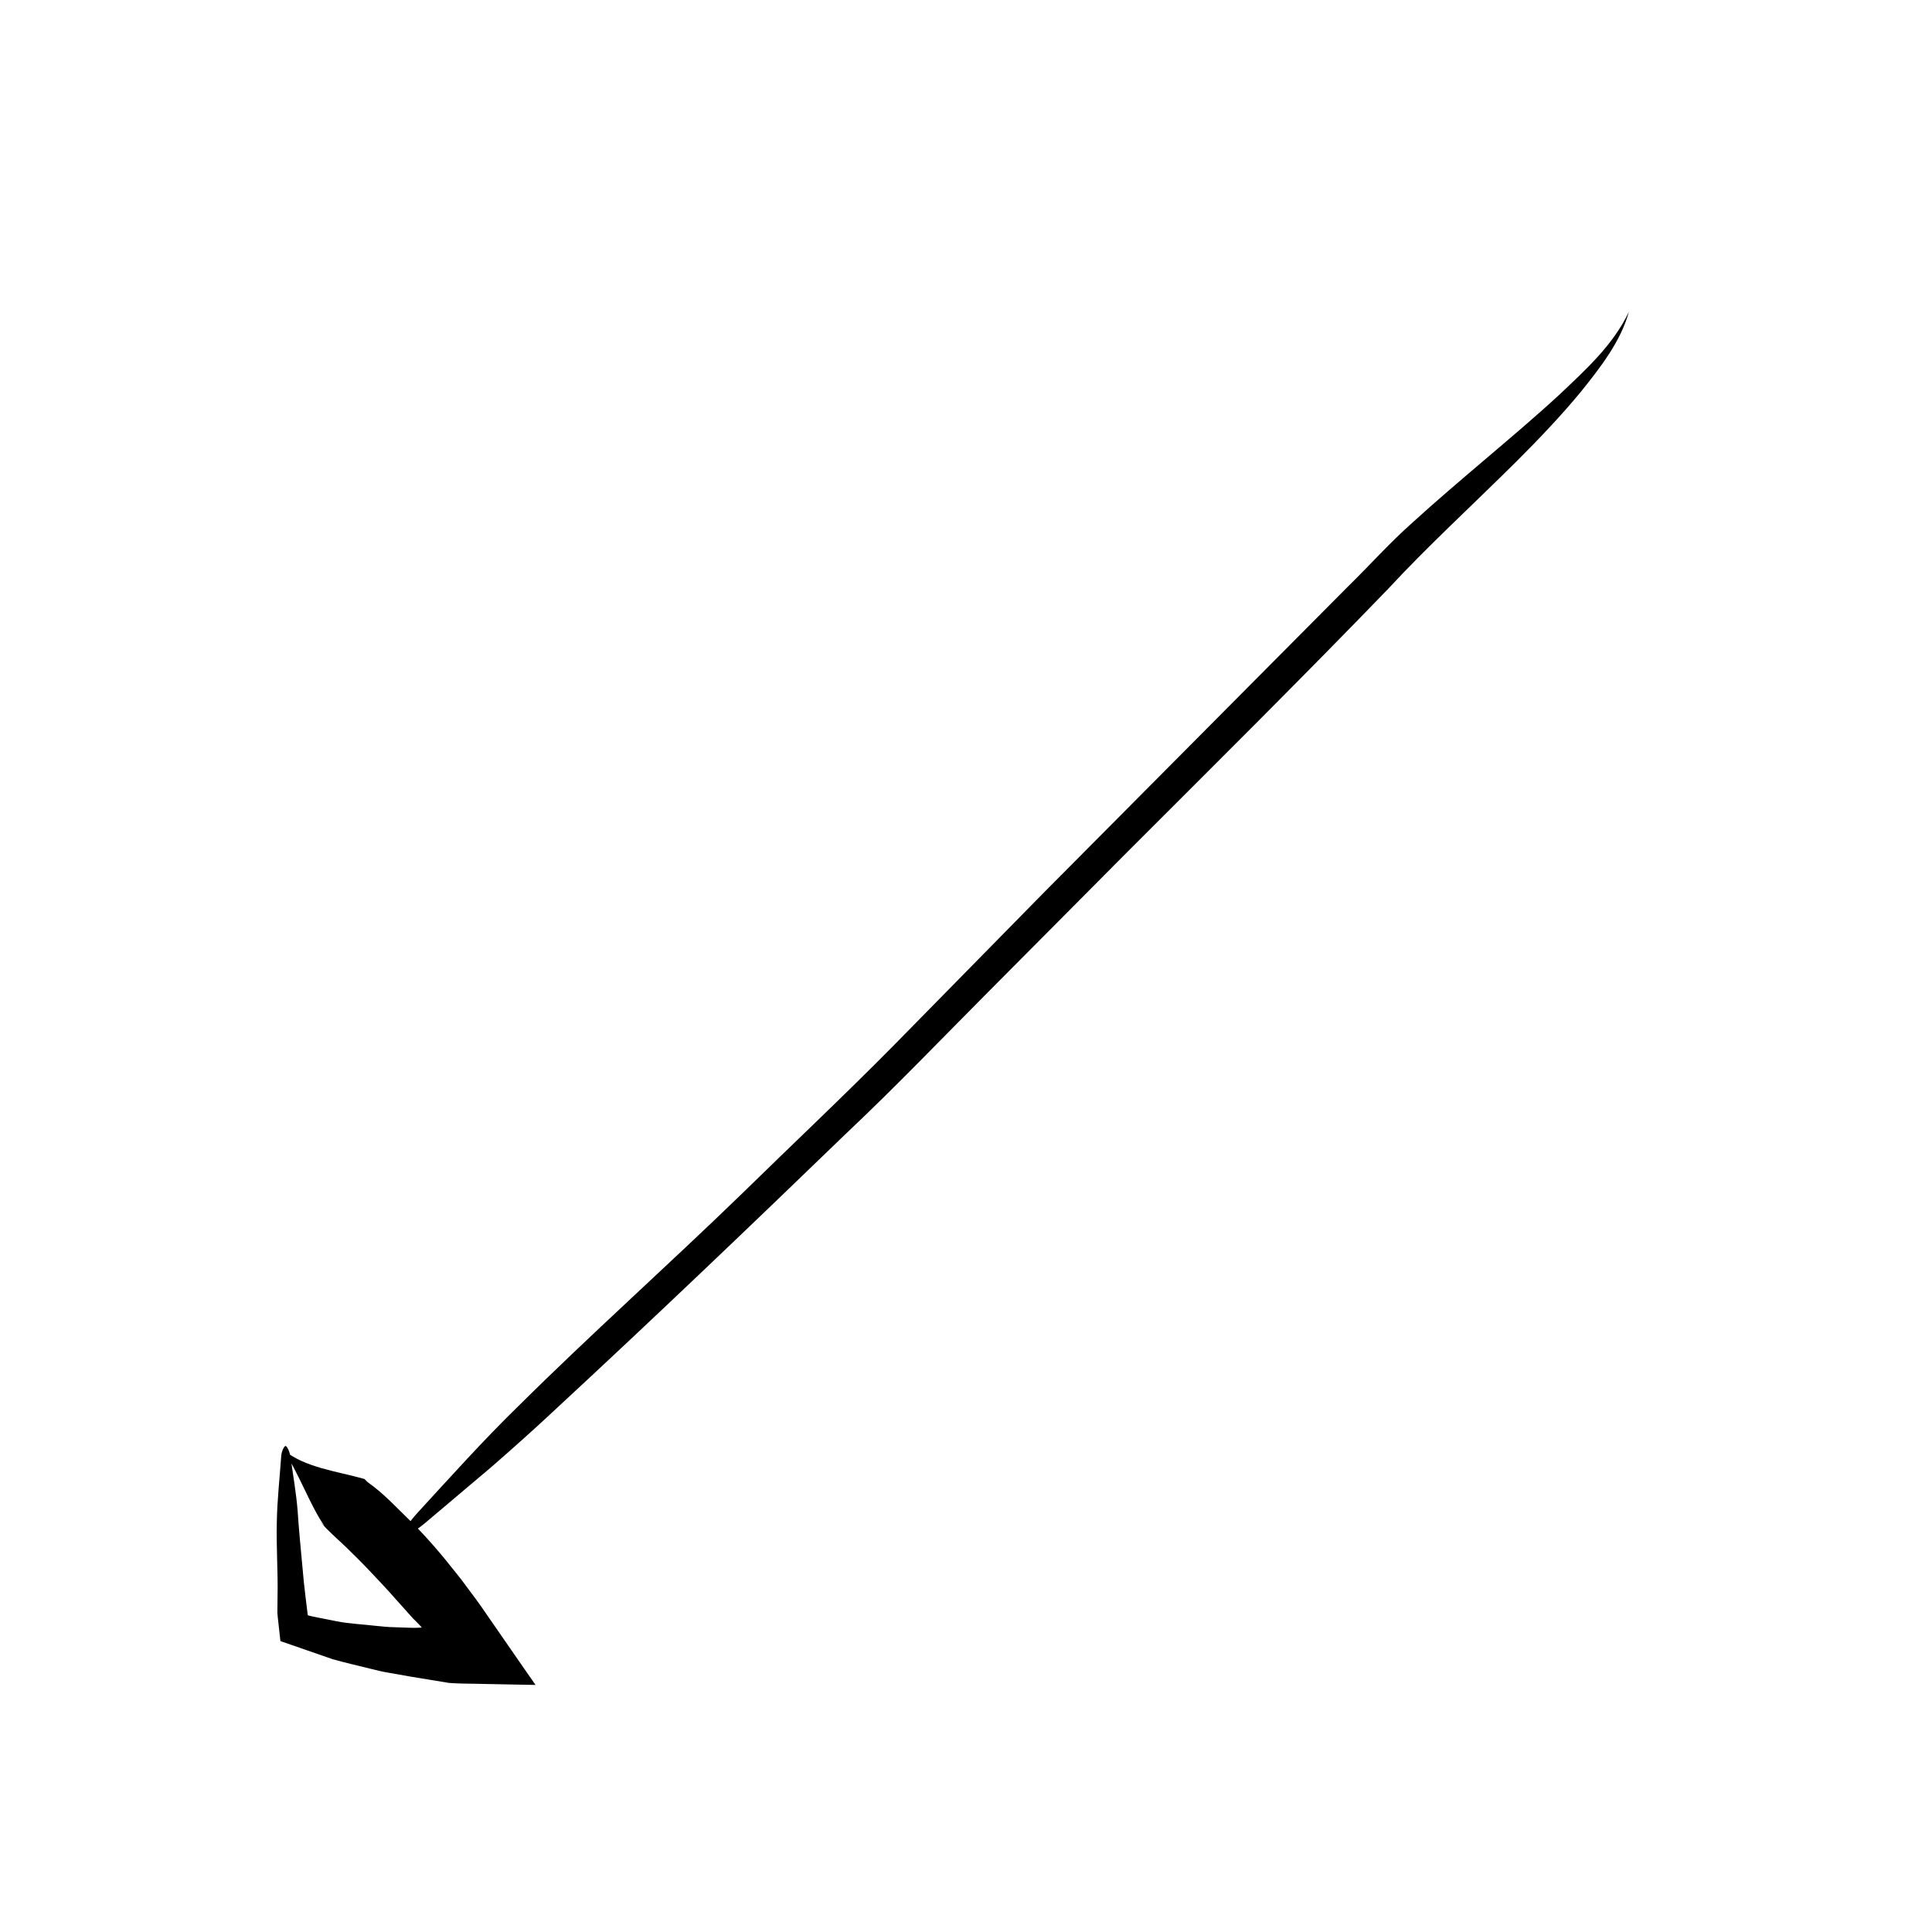 <?xml version="1.0" encoding="UTF-8"?>
<!-- The Best Svg Icon site in the world: iconSvg.co, Visit us! https://iconsvg.co -->
<svg fill="#000000" width="800px" height="800px" version="1.1" viewBox="144 144 512 512" xmlns="http://www.w3.org/2000/svg">
 <g>
  <path d="m219.07 528.18c5.535 4.734 14.125 5.668 21.52 7.769l0.82 0.828c4.332 3.027 7.578 6.664 11.285 10.238 4.312 4.246 8.312 8.922 12.168 13.836l1.445 1.82 2.574 3.461c1.789 2.344 3.406 4.699 5.012 7.047l9.73 14.051 1.324 1.898 0.664 0.945c0.09 0.145 0.262 0.336 0.293 0.453l-0.555-0.012-4.453-0.082-8.898-0.172c-3.004-0.102-5.859-0.02-8.984-0.266l-10.137-1.664-5.84-1.031c-1.648-0.266-3.316-0.672-4.984-1.094-3.324-0.836-6.641-1.57-9.93-2.508l-11.09-3.848-2.176-0.754-0.543-0.188-0.07-0.578-0.125-1.164-0.516-4.66c-0.121-0.926-0.102-1.27-0.09-1.668l0.012-1.238 0.023-2.481c0.145-6.613-0.363-13.156-0.191-19.781 0.098-5.859 0.777-11.77 1.164-17.438 0.105-1.34 0.766-2.711 1.168-2.691 0.387 0.02 1.078 1.473 1.289 2.867 0.648 4.66 1.516 9.523 1.898 14.344 0.324 4.996 0.828 10.012 1.289 15.027 0.207 2.516 0.469 5.019 0.777 7.523l0.613 5.039c-0.047 0.207 4.68 1.012 7.723 1.664 3.34 0.648 6.84 0.781 10.227 1.184 1.703 0.176 3.402 0.352 5.152 0.379l4.231 0.145c0.746 0.023 1.41 0.016 1.977-0.016l0.766-0.047c0.207 0.047 0.105-0.082-0.059-0.246l-0.367-0.398-1.27-1.305-0.312-0.289-0.109-0.105-1.301-1.453-3.457-3.859c-2.262-2.59-4.699-5.133-7.106-7.684-1.984-2.09-4-4.07-6.16-6.176-2.207-2.086-4.57-4.133-6.676-6.543 0.387 0.395 0.777 0.781 1.184 1.195-3.863-5.594-6.477-13.367-10.93-20.277z"/>
  <path d="m575.68 226.61c-2.172 7.894-7.613 14.848-12.816 21.32-5.359 6.481-11.148 12.516-16.984 18.355-11.73 11.652-23.609 22.523-34.195 33.969-22.484 23.266-45.793 46.406-68.688 69.285l-37.211 37.441c-12.438 12.504-24.66 25.258-37.473 37.336-25.348 24.504-50.801 48.82-76.605 72.711-5.672 5.332-11.512 10.531-17.359 15.637-5.941 5.023-11.844 10.004-17.648 14.914-2.711 2.359-6.242 3.996-6.434 3.723-0.211-0.289 1.898-3.715 4.465-6.488 8.504-9.246 17.316-19.105 26.684-28.219 19.234-19.09 39.527-37.176 58.984-56.039 13.543-13.254 27.367-26.254 40.668-39.734l39.824-40.543 80.227-80.73c5.637-5.496 11.129-11.684 17.336-17.176 6.109-5.562 12.473-10.973 19.023-16.547 6.543-5.57 13.316-11.27 20.078-17.512 6.582-6.277 13.988-12.895 18.125-21.703z"/>
 </g>
</svg>